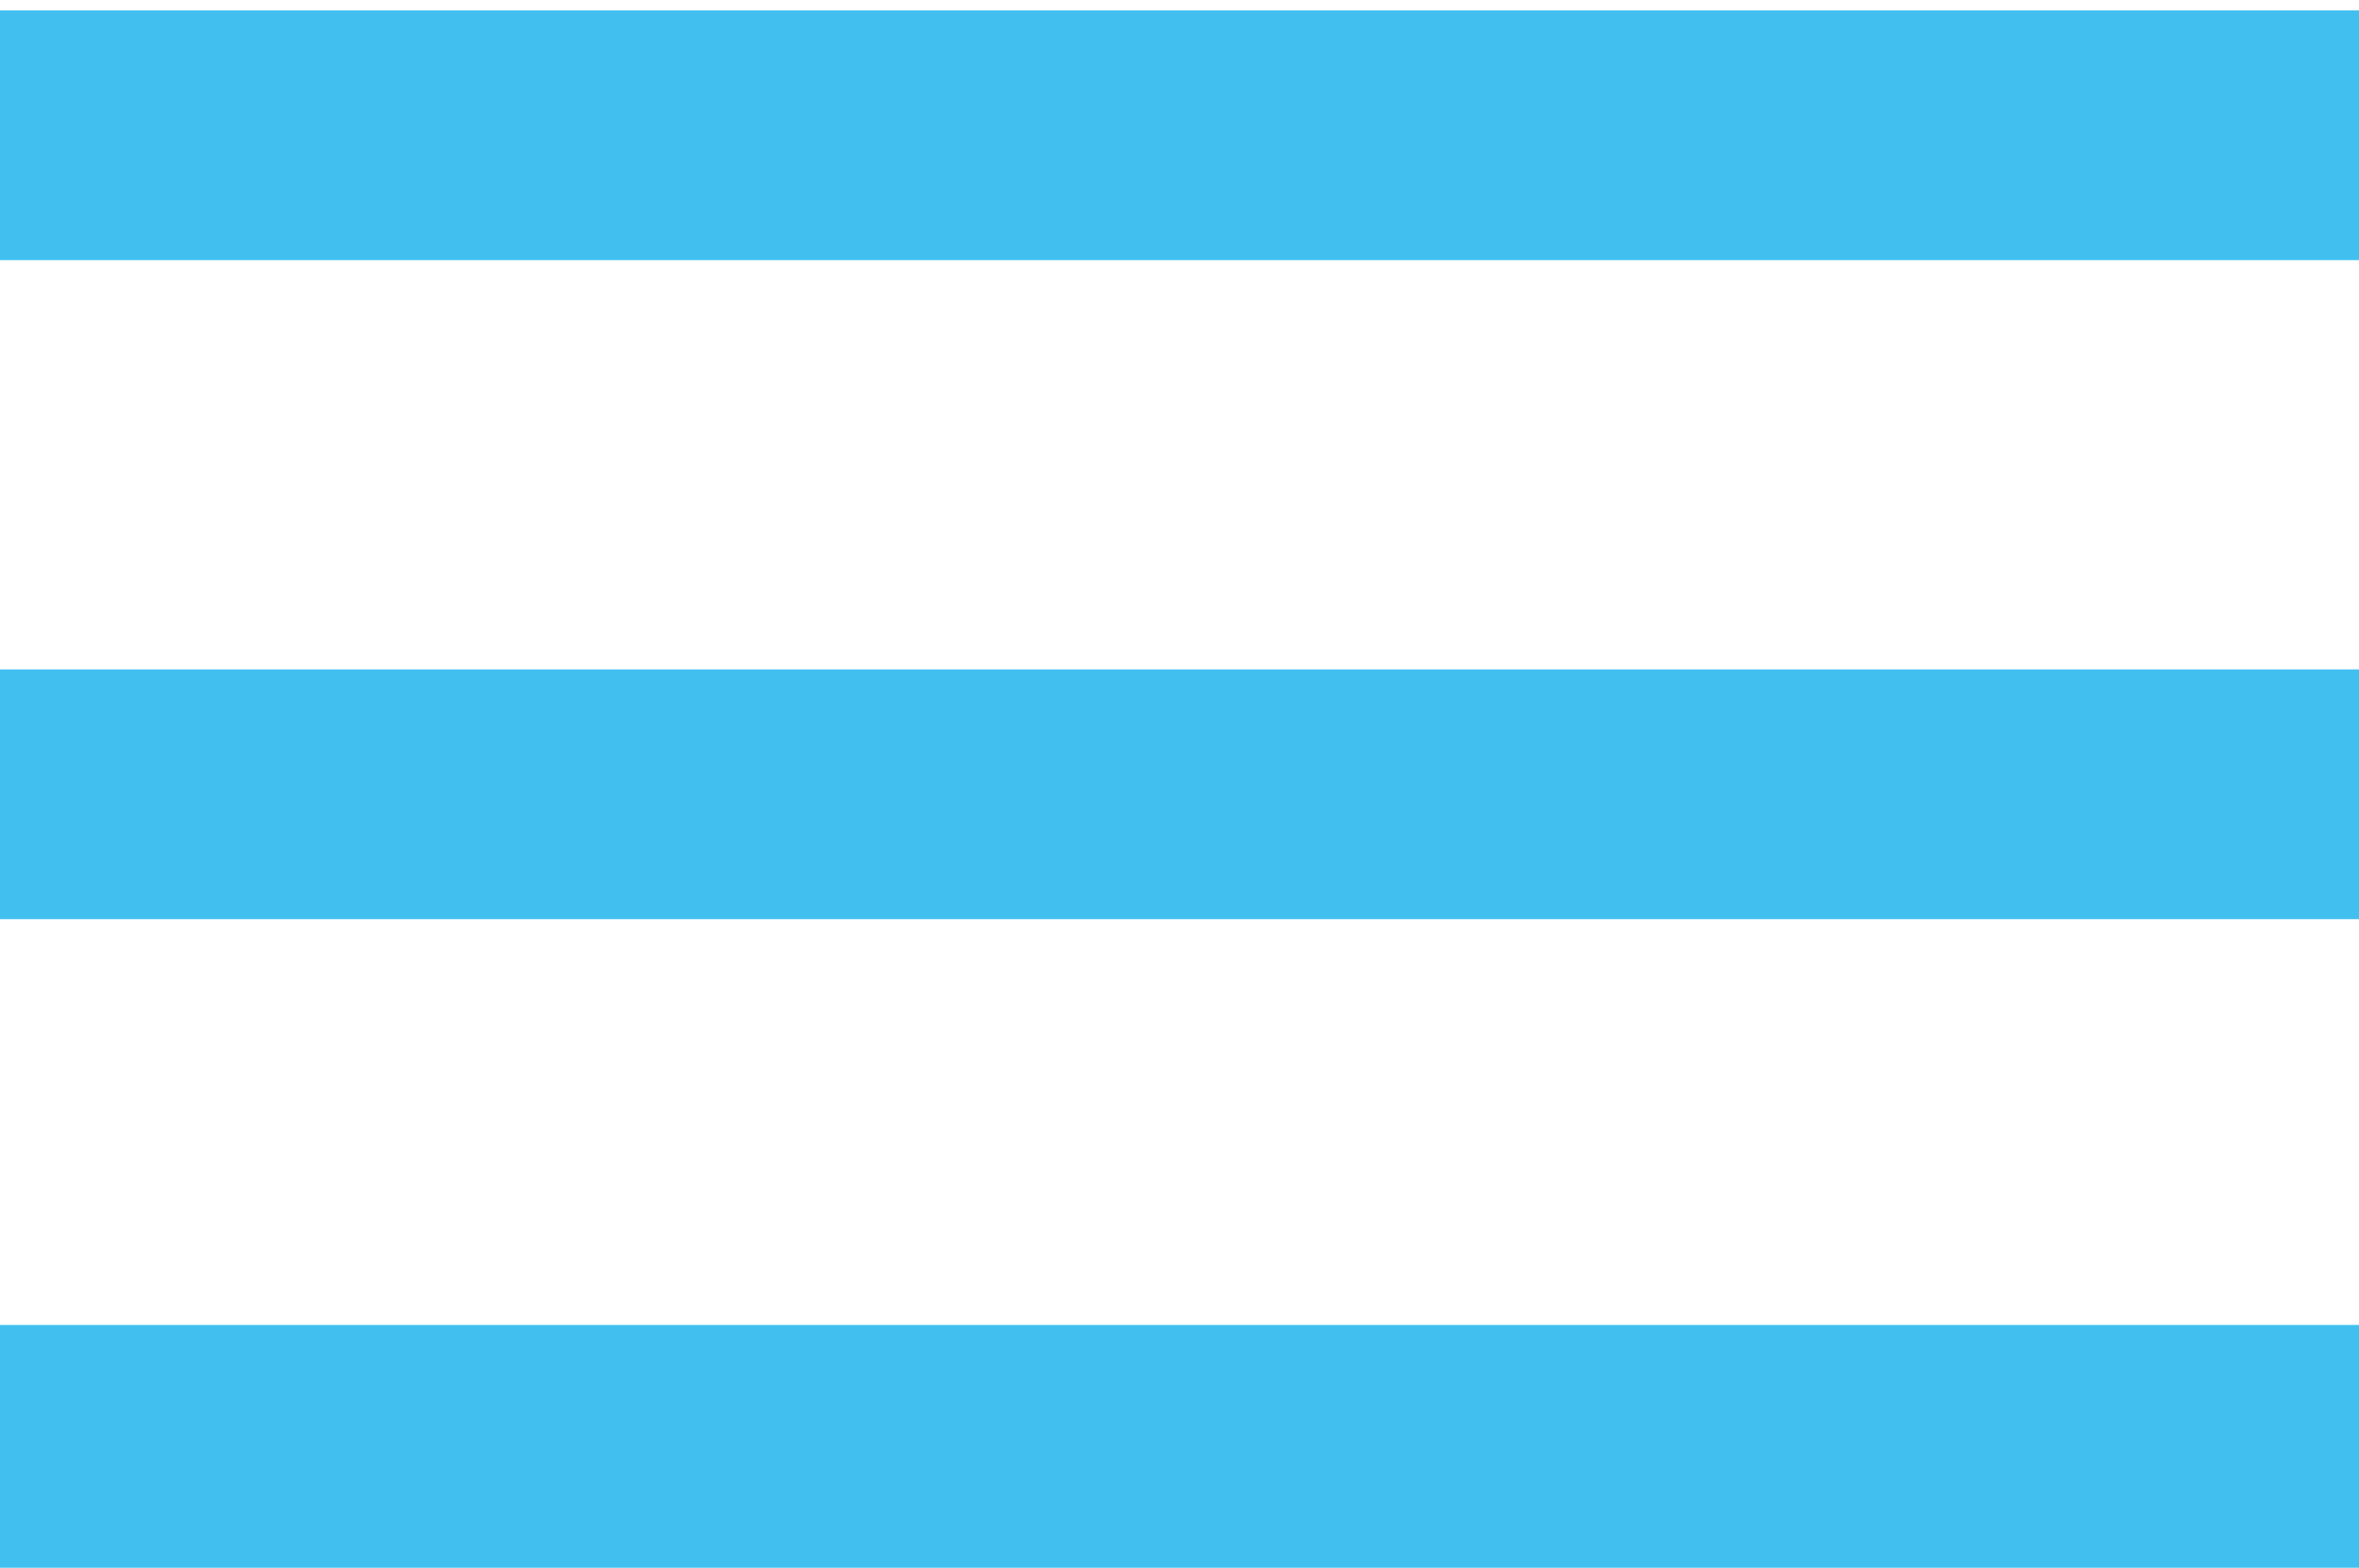 <?xml version="1.0" encoding="utf-8"?>
<!-- Generator: Adobe Illustrator 22.0.1, SVG Export Plug-In . SVG Version: 6.00 Build 0)  -->
<svg version="1.1" id="Ebene_1" xmlns="http://www.w3.org/2000/svg" xmlns:xlink="http://www.w3.org/1999/xlink" x="0px" y="0px"
	 viewBox="0 0 68 45.2" style="enable-background:new 0 0 68 45.2;" xml:space="preserve">
<style type="text/css">
	.st0{fill:#EDEDED;}
	.st1{fill:#3B3470;}
	.st2{fill:none;stroke:#3B3470;}
	.st3{clip-path:url(#SVGID_2_);fill:#3B3470;}
	.st4{clip-path:url(#SVGID_4_);fill:#3B3470;}
	.st5{clip-path:url(#SVGID_4_);fill:#41C0F0;}
	.st6{fill:#41C0F0;}
	.st7{fill:none;stroke:#BFBEBE;}
	.st8{clip-path:url(#SVGID_6_);}
	.st9{fill:none;stroke:#41C0F0;stroke-width:2;}
	
		.st10{clip-path:url(#SVGID_10_);fill:none;stroke:#41C0F0;stroke-width:4;stroke-linecap:round;stroke-linejoin:round;stroke-miterlimit:10;}
	.st11{clip-path:url(#SVGID_10_);fill:#41C0F0;}
	.st12{clip-path:url(#SVGID_12_);fill:#FFFFFF;}
	.st13{clip-path:url(#SVGID_12_);fill:#D9E4F0;}
	.st14{clip-path:url(#SVGID_12_);fill:#669AC5;}
	.st15{clip-path:url(#SVGID_12_);fill:#A5C1DC;}
	.st16{clip-path:url(#SVGID_12_);fill:#81AACF;}
	.st17{clip-path:url(#SVGID_12_);fill:#575B80;}
	.st18{clip-path:url(#SVGID_12_);fill:#6E7294;}
	.st19{clip-path:url(#SVGID_12_);fill:#9299BF;}
	.st20{clip-path:url(#SVGID_12_);fill:#BCBDD1;}
	.st21{clip-path:url(#SVGID_12_);fill:#E0DFDF;}
	.st22{clip-path:url(#SVGID_12_);fill:#BFBDBE;}
	.st23{clip-path:url(#SVGID_14_);fill:#81AACF;}
	.st24{clip-path:url(#SVGID_16_);fill:#81AACF;}
	.st25{clip-path:url(#SVGID_18_);fill:#81AACF;}
	.st26{clip-path:url(#SVGID_20_);fill:#81AACF;}
	.st27{clip-path:url(#SVGID_22_);fill:#81AACF;}
	.st28{clip-path:url(#SVGID_24_);fill:#81AACF;}
	.st29{clip-path:url(#SVGID_30_);fill:#81AACF;}
	.st30{clip-path:url(#SVGID_32_);fill:#81AACF;}
	.st31{clip-path:url(#SVGID_34_);fill:#81AACF;}
	.st32{clip-path:url(#SVGID_36_);fill:#81AACF;}
	.st33{clip-path:url(#SVGID_38_);fill:#81AACF;}
	.st34{clip-path:url(#SVGID_40_);fill:#3F466C;}
	.st35{fill:none;stroke:#3B3470;stroke-width:2;}
	.st36{clip-path:url(#SVGID_42_);fill:#3B3470;}
	.st37{clip-path:url(#SVGID_44_);}
	.st38{clip-path:url(#SVGID_48_);}
	.st39{clip-path:url(#SVGID_52_);fill:#FFFFFF;}
	.st40{clip-path:url(#SVGID_54_);fill:#FFFFFF;}
	.st41{clip-path:url(#SVGID_54_);fill:#41C0F0;}
	.st42{clip-path:url(#SVGID_56_);fill:#41476D;}
	.st43{clip-path:url(#SVGID_56_);fill:#41C0F0;}
	.st44{fill:none;stroke:#EDEDED;stroke-width:3.931;}
	.st45{fill:none;stroke:#41476D;stroke-width:10.481;stroke-linecap:round;}
	.st46{clip-path:url(#SVGID_58_);fill:none;stroke:#41C0F0;stroke-width:4;stroke-linecap:round;stroke-linejoin:round;}
	.st47{clip-path:url(#SVGID_58_);fill:none;stroke:#41C0F0;stroke-width:4;stroke-miterlimit:10;}
	.st48{clip-path:url(#SVGID_60_);fill:none;stroke:#42BFEF;stroke-width:4;stroke-miterlimit:10;}
	.st49{clip-path:url(#SVGID_62_);fill:none;stroke:#41C0F0;stroke-width:4;stroke-miterlimit:10;}
	.st50{fill:none;stroke:#42BFEF;stroke-width:4;stroke-miterlimit:10;}
	.st51{fill:none;}
</style>
<rect y="0.3" class="st6" width="68" height="7.2"/>
<rect y="19.3" class="st6" width="68" height="7.2"/>
<rect y="38.2" class="st6" width="68" height="7.2"/>
</svg>
